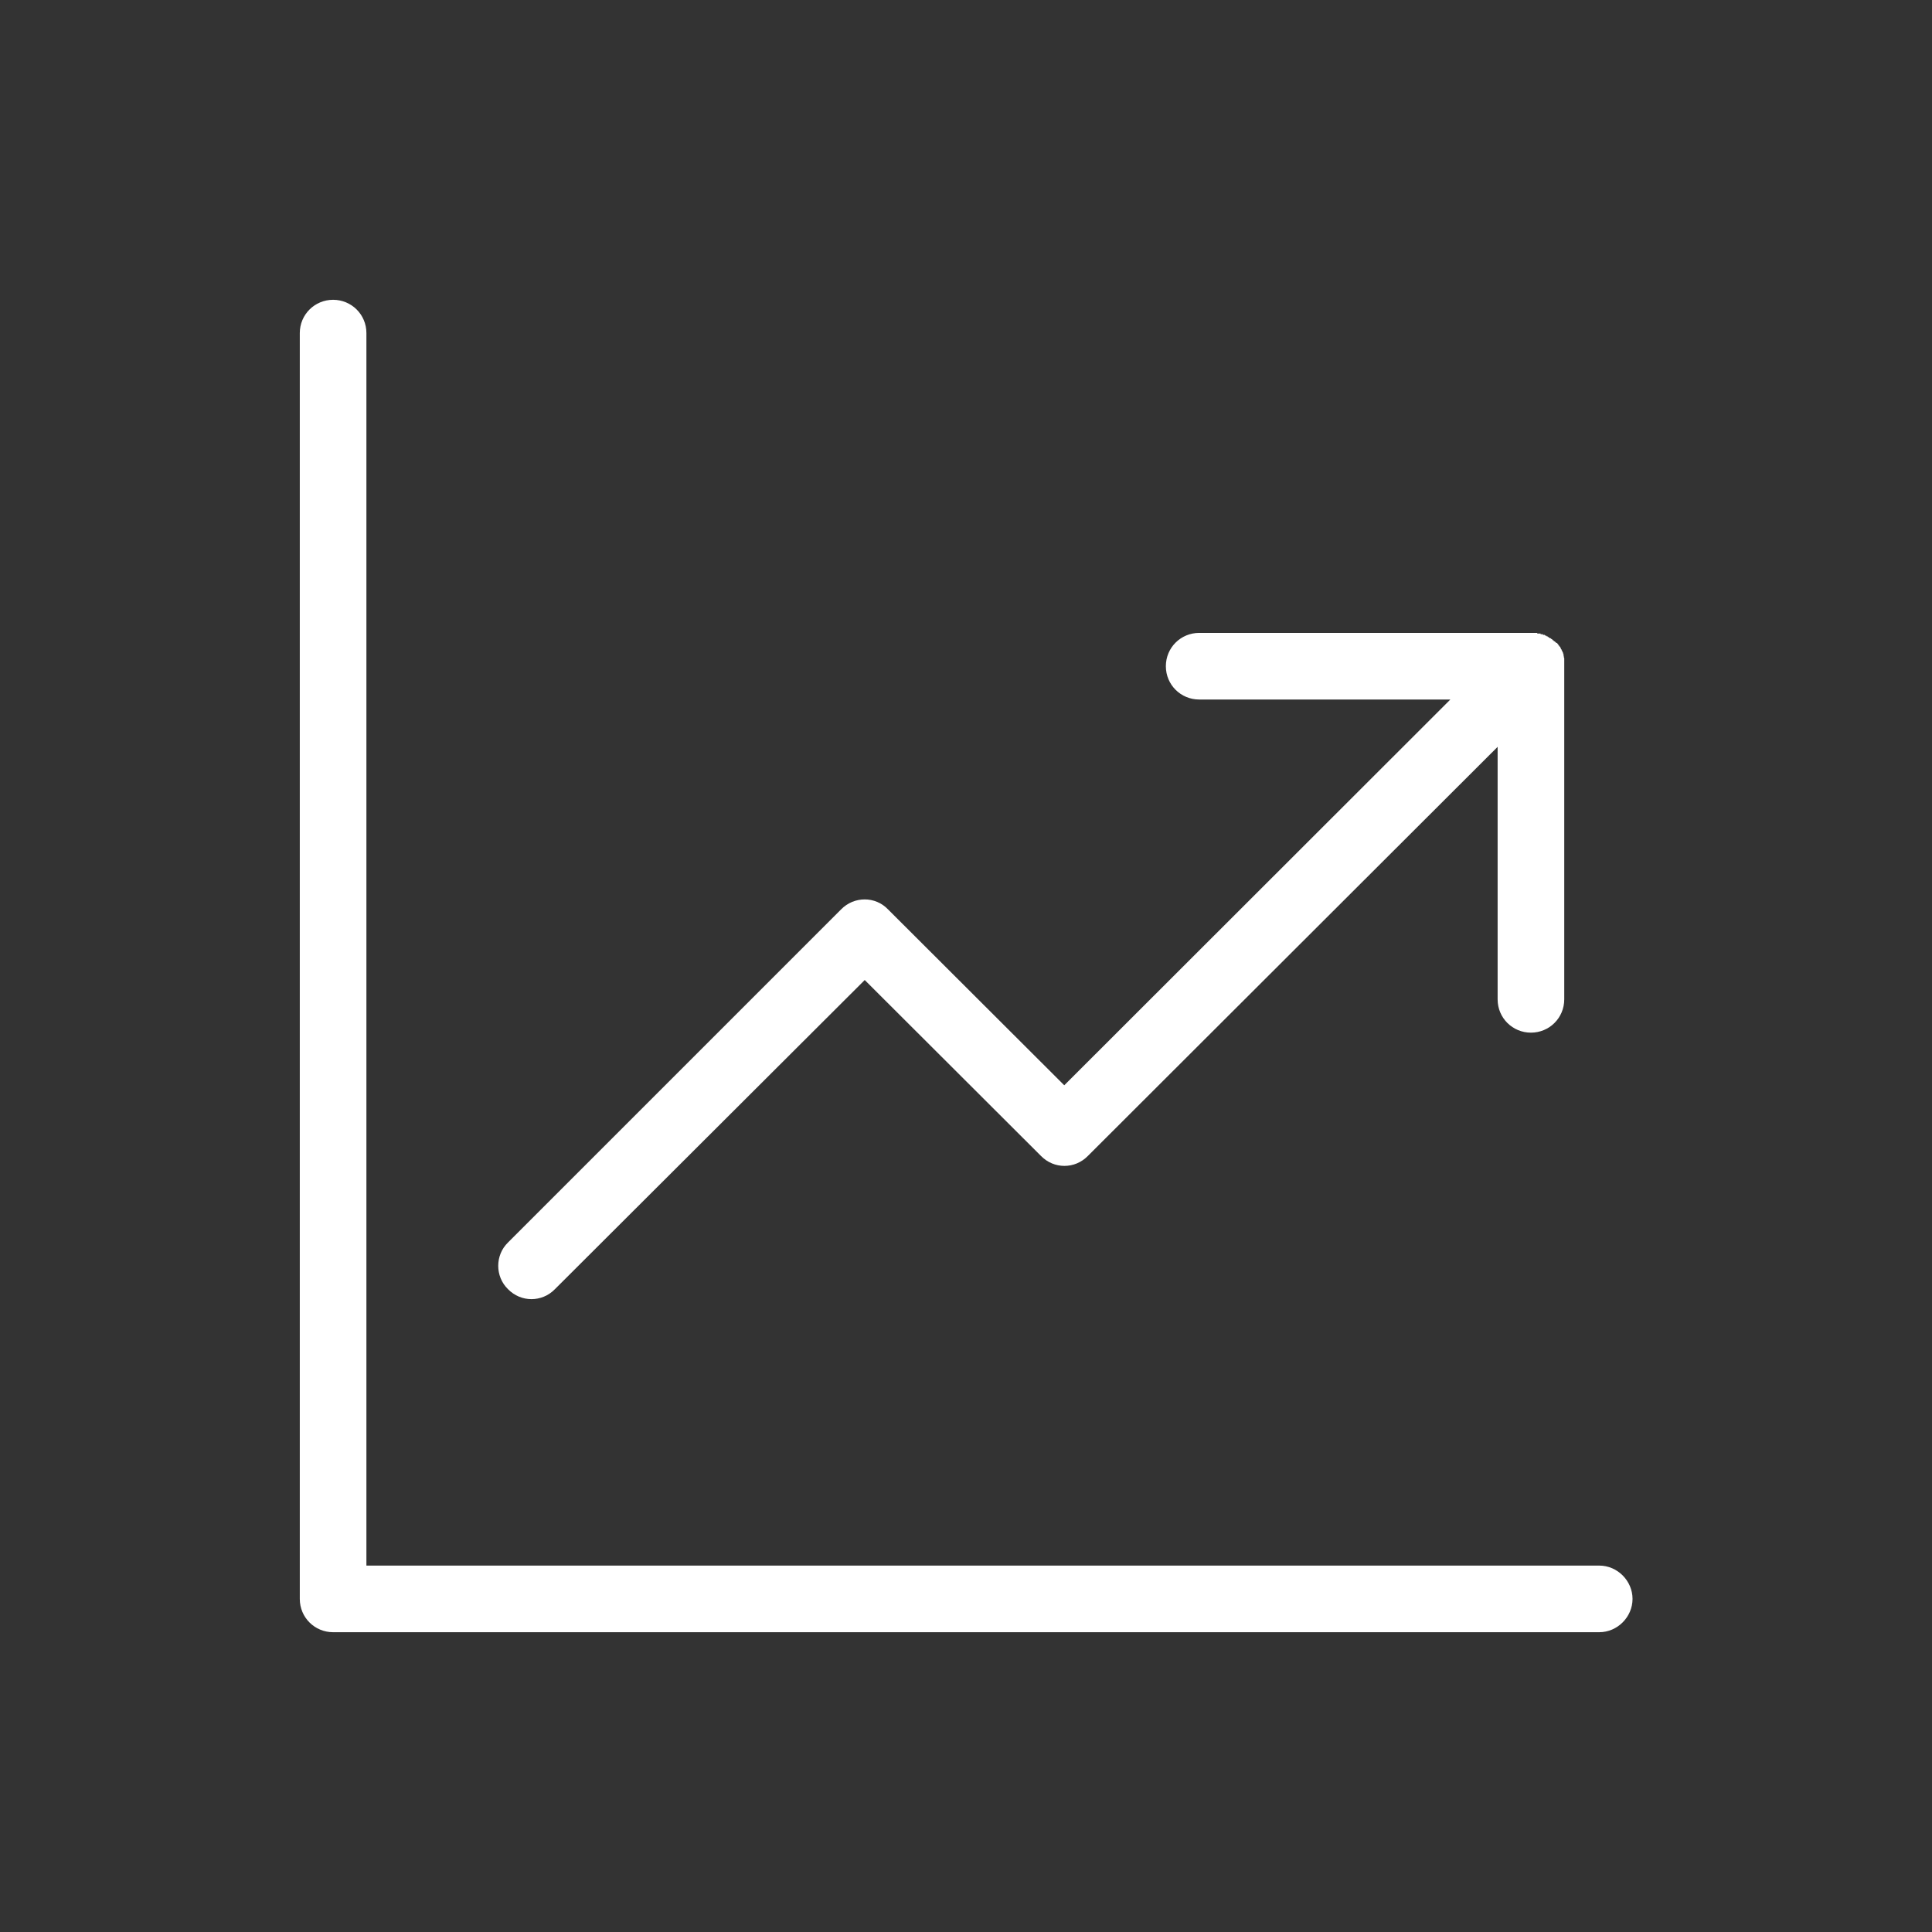 <?xml version="1.0" encoding="UTF-8"?>
<svg id="Layer_1" data-name="Layer 1" xmlns="http://www.w3.org/2000/svg" width="58" height="58" viewBox="0 0 58 58">
  <rect x="0" y="0" width="58" height="58" fill="#333333" stroke="none"/>
  <defs>
    <style>
      .cls-1 {
        fill: #fff;
        fill-rule: evenodd;
      }
    </style>
  </defs>
  <path class="cls-1" d="M36,21c-.55,0-1-.44-1-1s.45-1,1-1h10.15v.02h.1v.02h.07v.02h.06v.02h.04v.02h.04v.02h.02l.02.02h.02v.02h.04v.02h.02l.02.02h.01v.02h.03v.02s.04.02.04.02l.02.02.02.02h.02l.03.04h0l.02.02v.02h.02v.02s.03.02.03.02v.02h.01v.02h.01v.02s.02.02.02.02v.02h.01v.02h.01v.02h.01v.02h.01v.02s.01.02.01.02v.02h.01v.02h0v.02s.01.04.01.04v.02s.01.02.01.02v.02h0v.02s0,.04,0,.04h0v.02s0,.02,0,.02v.02h0v.04s0,.06,0,.06v10c0,.56-.45,1-1,1s-1-.44-1-1v-7.58l-12.3,12.28c-.39.4-1.02.4-1.41,0l-5.29-5.28-9.3,9.28c-.39.4-1.02.4-1.41,0-.39-.38-.39-1.02,0-1.4l10-10c.39-.4,1.03-.4,1.41,0l5.29,5.28,11.59-11.58h-7.59ZM9,10c0-.56.45-1,1-1s1,.44,1,1v37h37.01c.55,0,1,.46,1,1s-.45,1-1,1H10c-.55,0-1-.44-1-1V10Z"/>
</svg>